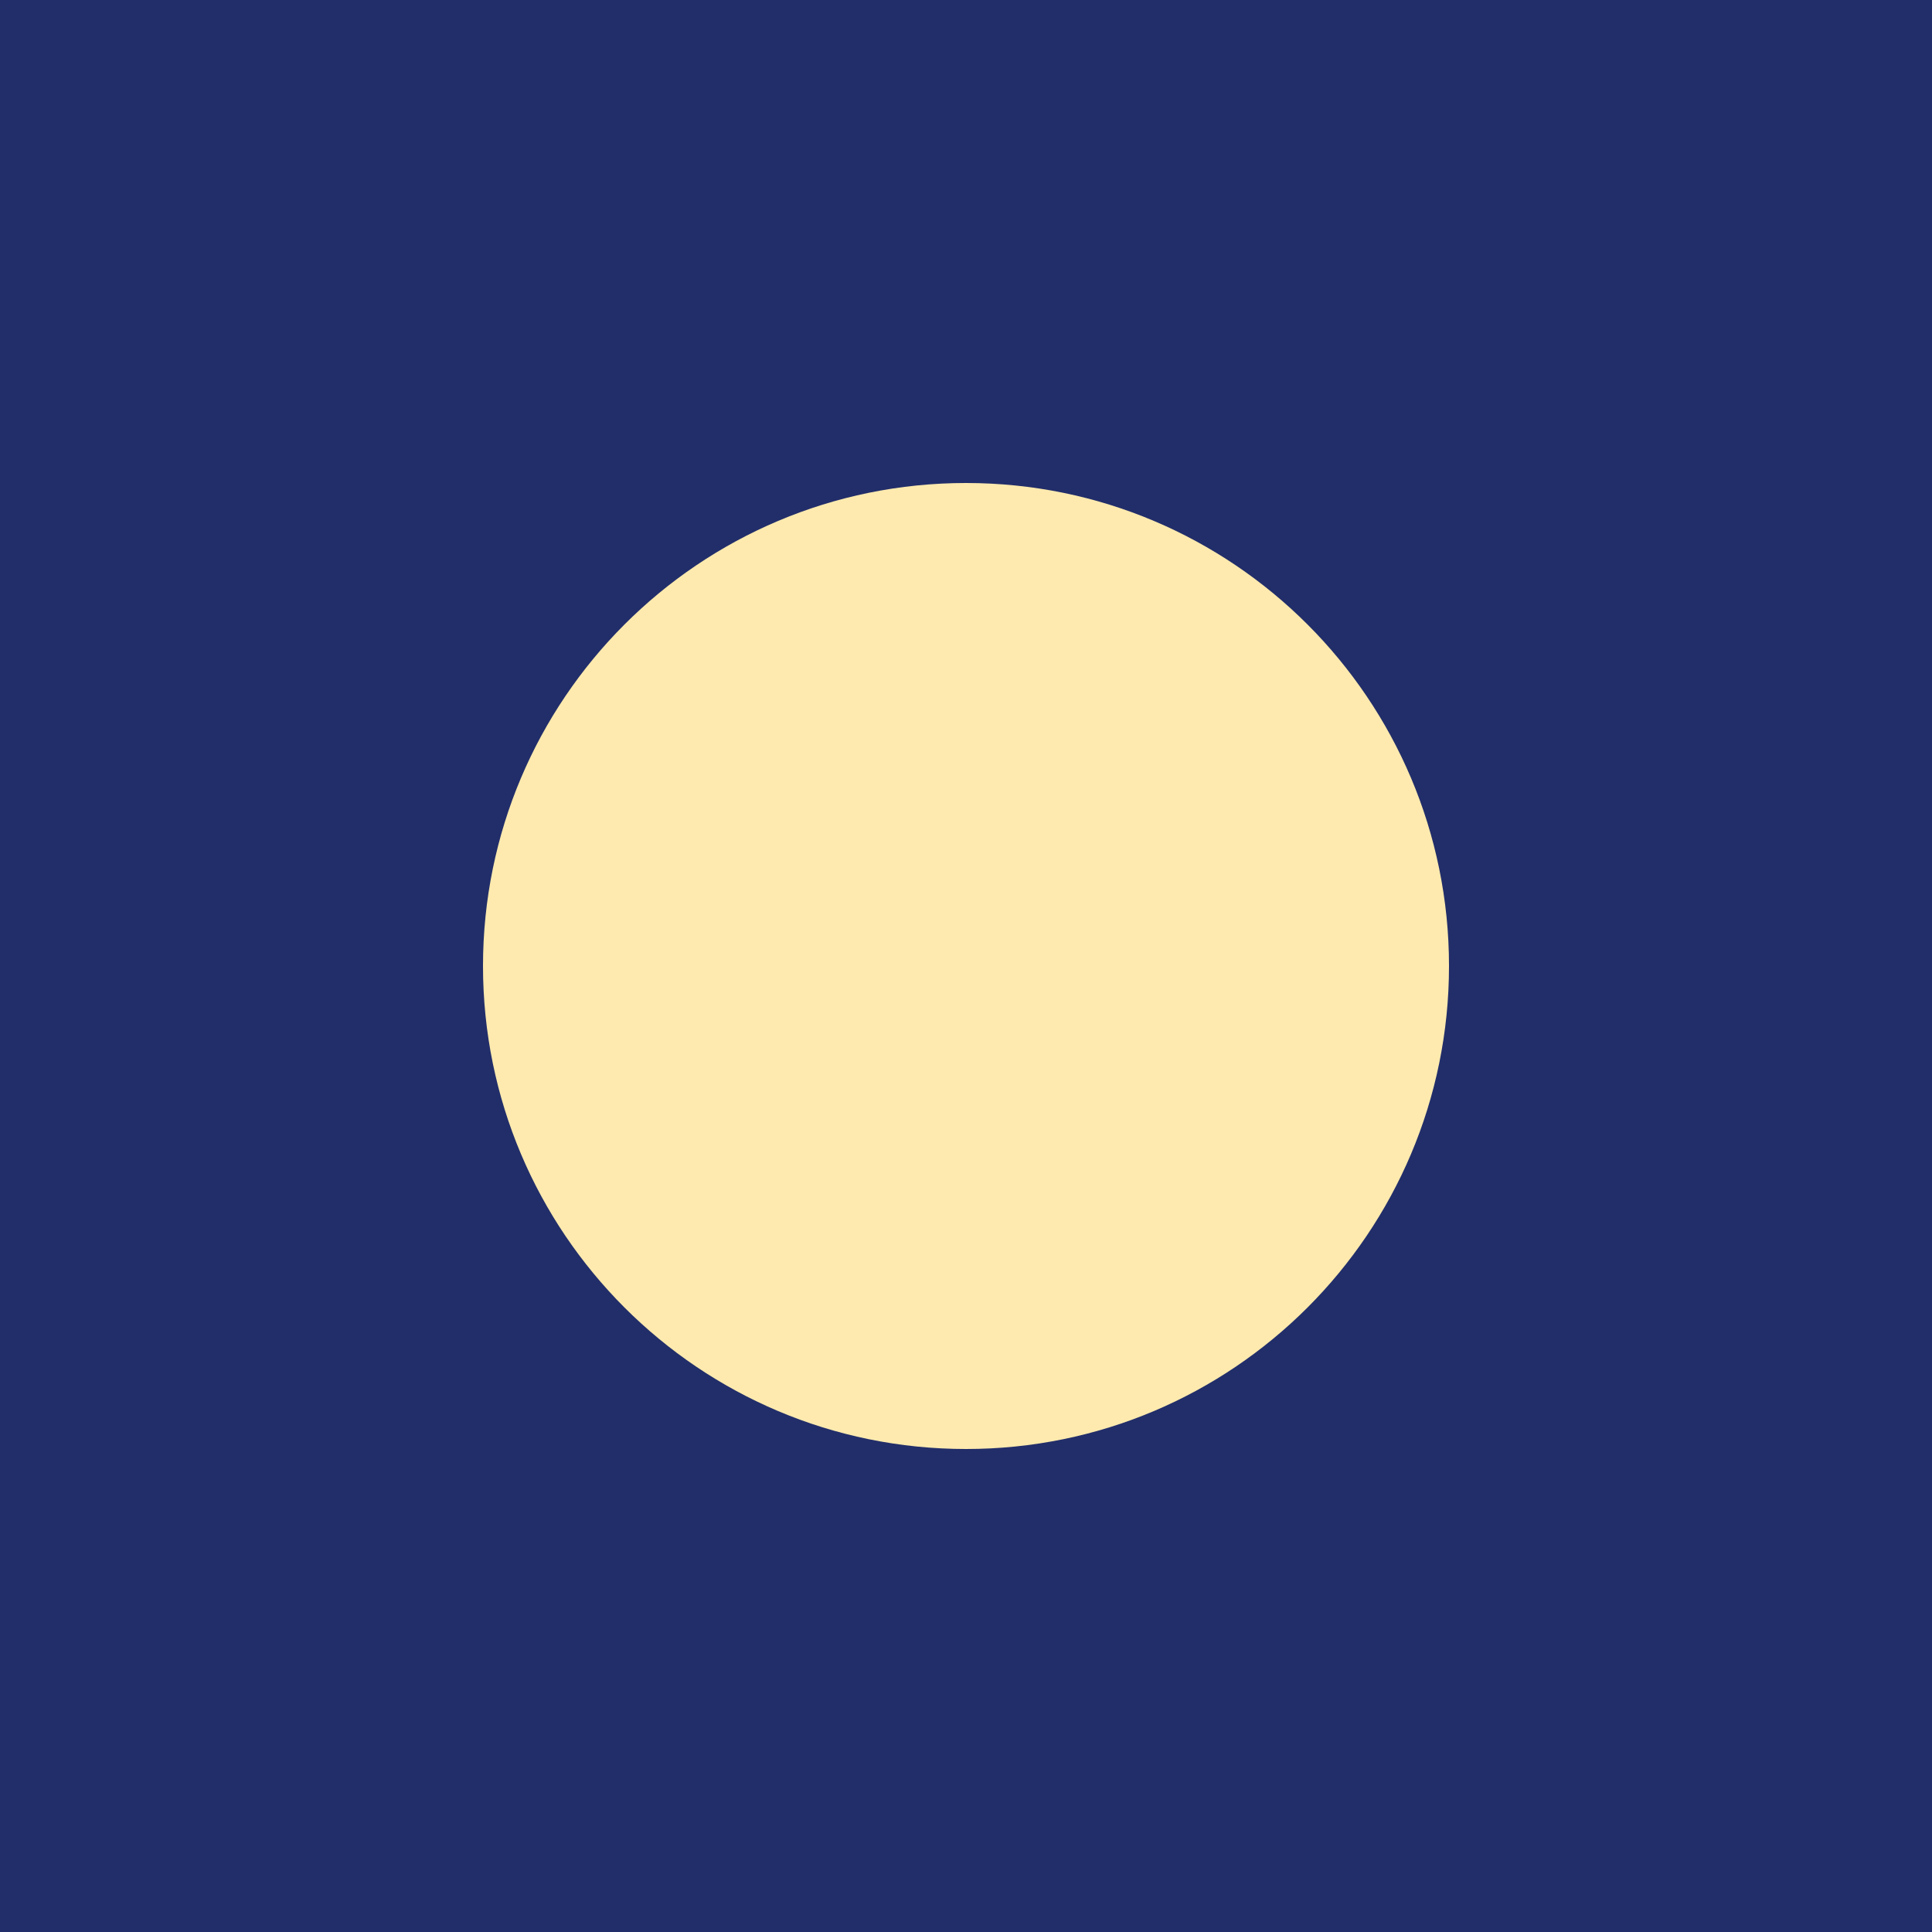 <?xml version="1.0" encoding="UTF-8"?> <svg xmlns="http://www.w3.org/2000/svg" width="20" height="20" viewBox="0 0 20 20" fill="none"><rect x="0" y="0" width="20" height="20" fill="#808080" stroke="none"/> <g clip-path="url(#clip0_325_55)"> <path d="M20 0H0V20H20V0Z" fill="#222E6A"></path> <path d="M10 15C12.761 15 15 12.761 15 10C15 7.239 12.761 5 10 5C7.239 5 5 7.239 5 10C5 12.761 7.239 15 10 15Z" fill="#FEEAAE"></path> </g> <defs> <clipPath id="clip0_325_55"> <rect width="20" height="20" fill="white"></rect> </clipPath> </defs> </svg> 